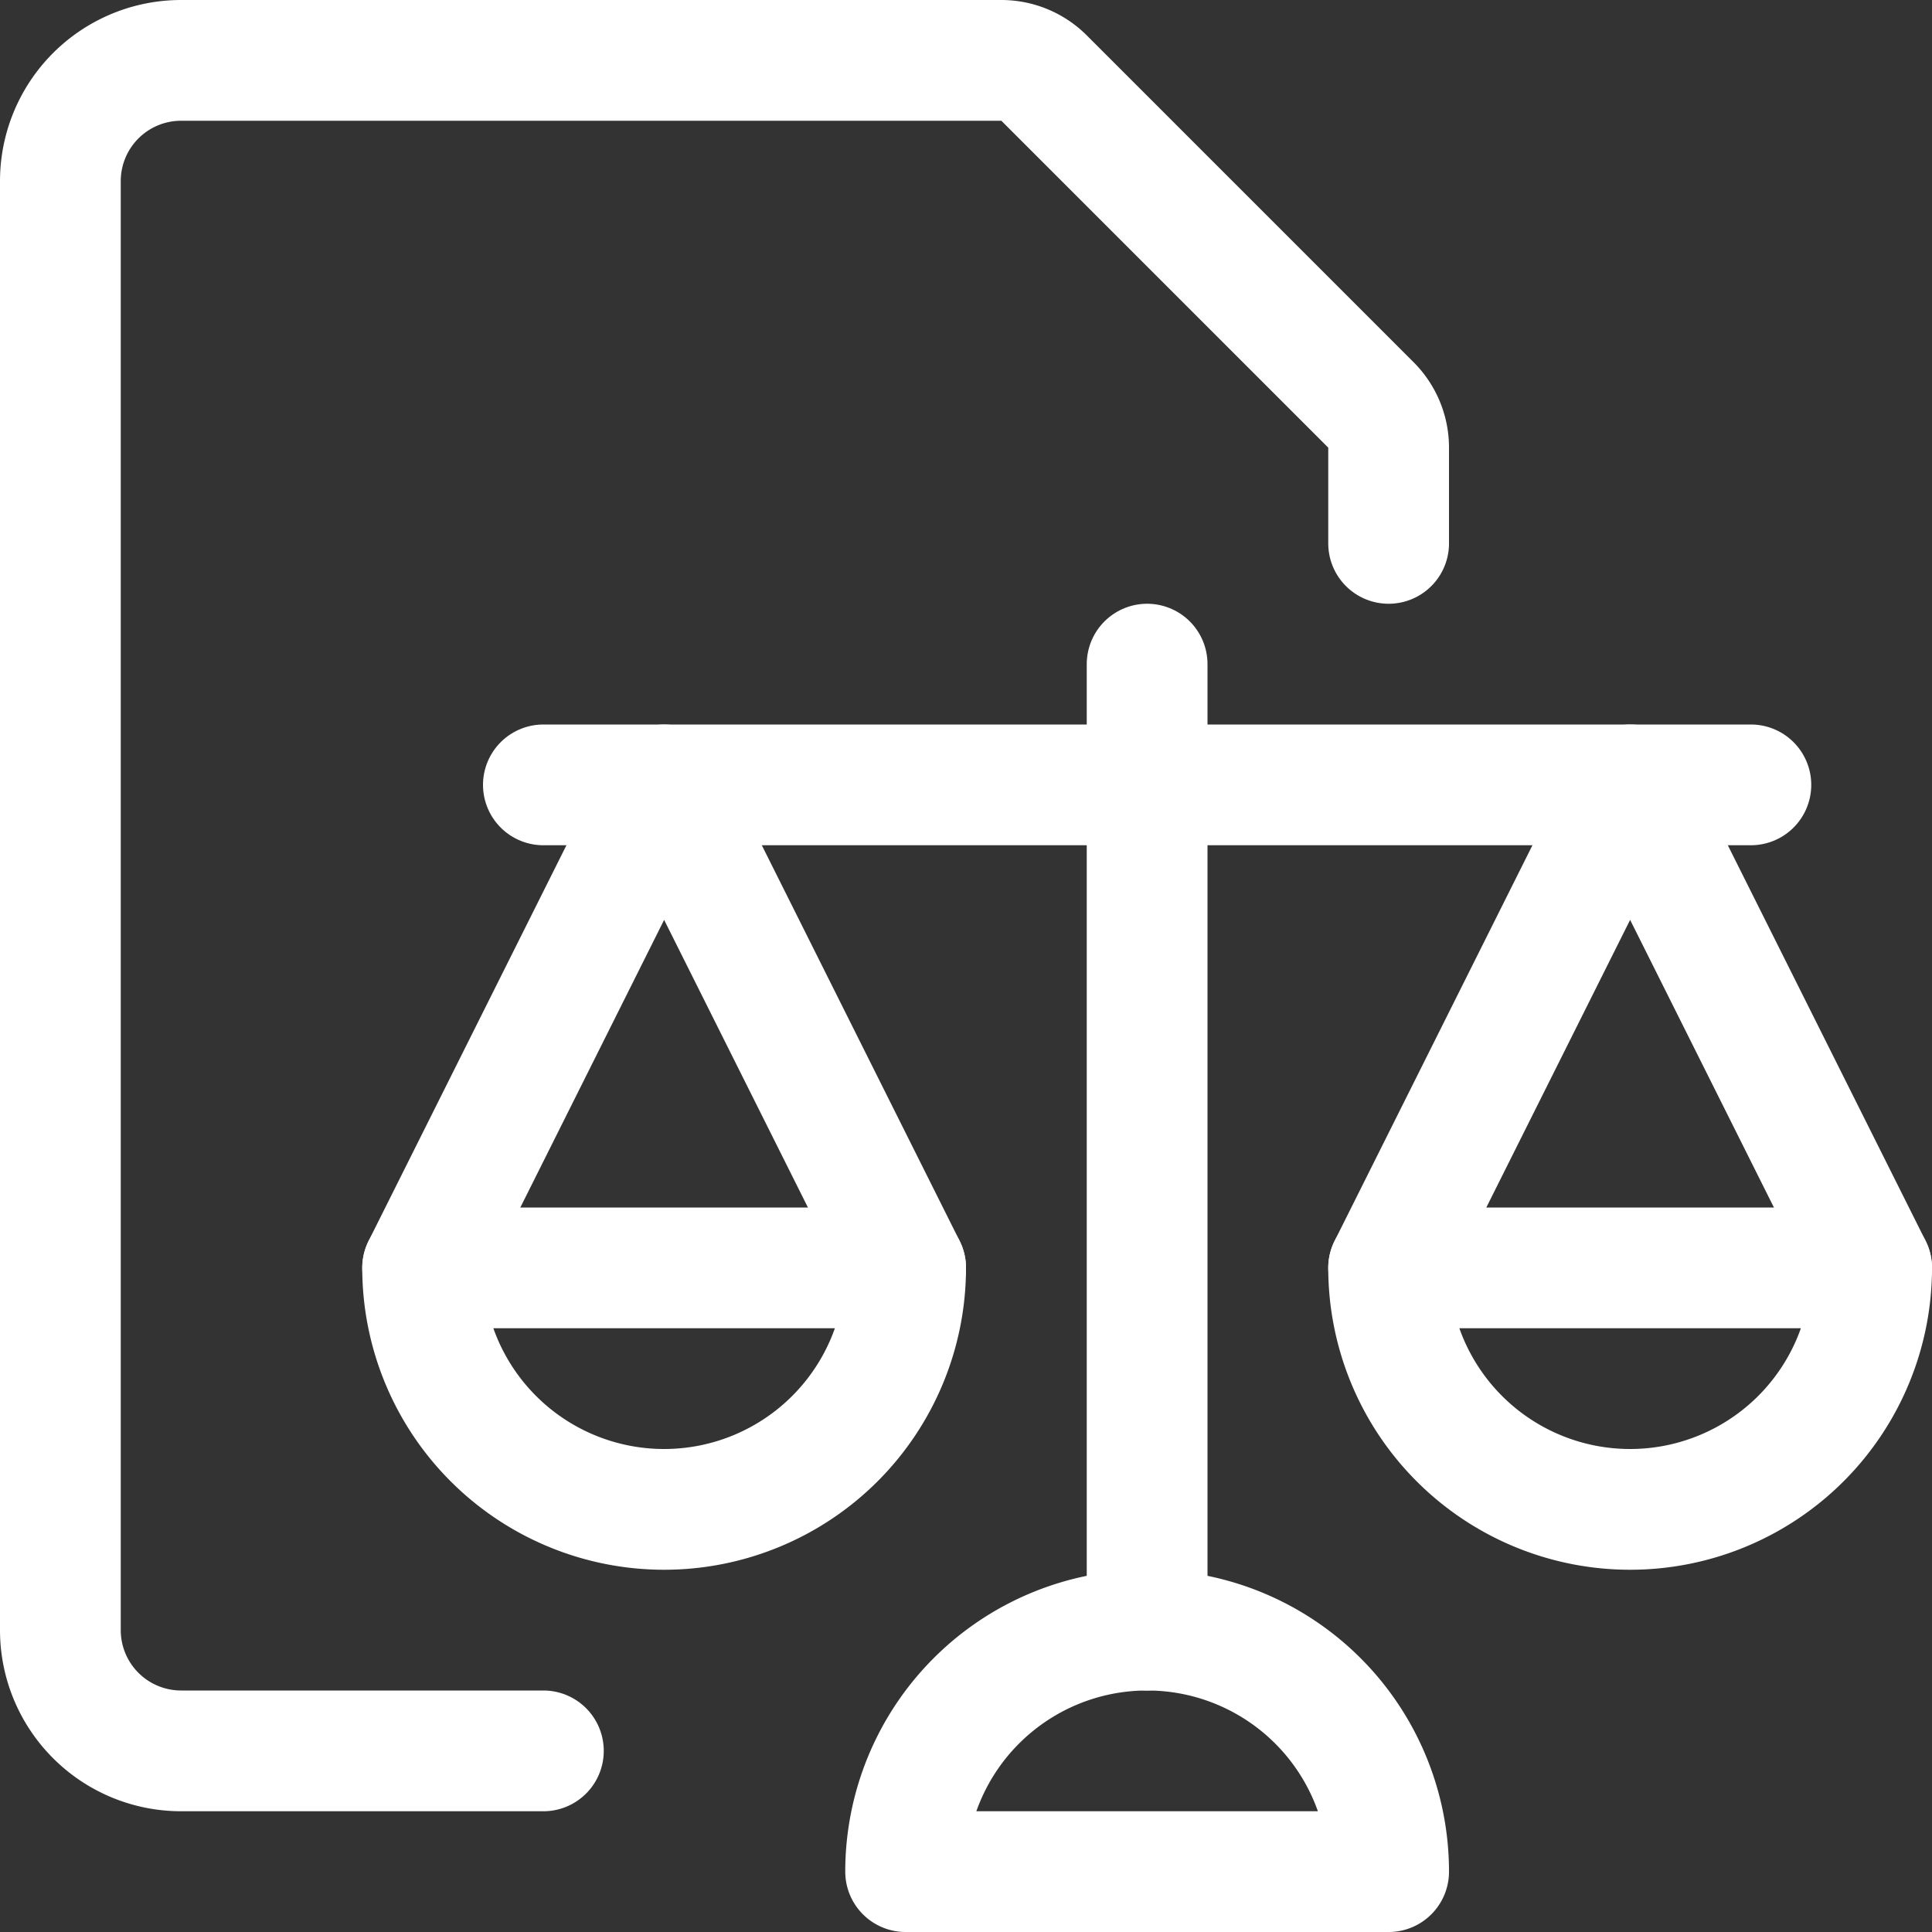 <?xml version="1.0"?>
<svg xmlns="http://www.w3.org/2000/svg" viewBox="0 0 24 24" height="30" width="30" stroke-width="1.5">
  <rect x="0" y="0" width="24" height="24" fill="#333333" stroke="none"/>
  <path d="M6.75 9.75L21.75 9.75" fill="none" stroke="#ffffff" stroke-linecap="round" stroke-linejoin="round"/>
  <path d="M14.25 8.25L14.25 20.25" fill="none" stroke="#ffffff" stroke-linecap="round" stroke-linejoin="round"/>
  <path d="M11.25,23.25a3,3,0,0,1,6,0Z" fill="none" stroke="#ffffff" stroke-linecap="round" stroke-linejoin="round"/>
  <path d="M5.25 15.75L8.25 9.75 11.25 15.75" fill="none" stroke="#ffffff" stroke-linecap="round" stroke-linejoin="round"/>
  <path d="M17.25 15.75L20.25 9.75 23.25 15.75" fill="none" stroke="#ffffff" stroke-linecap="round" stroke-linejoin="round"/>
  <path d="M11.25,15.75a3,3,0,0,1-6,0Z" fill="none" stroke="#ffffff" stroke-linecap="round" stroke-linejoin="round"/>
  <path d="M23.25,15.75a3,3,0,0,1-6,0Z" fill="none" stroke="#ffffff" stroke-linecap="round" stroke-linejoin="round"/>
  <path d="M6.75,21.75H2.25a1.5,1.5,0,0,1-1.5-1.5v-18A1.5,1.5,0,0,1,2.25.75H12.439a.751.751,0,0,1,.531.22l4.06,4.06a.751.751,0,0,1,.22.531V6.75" fill="none" stroke="#ffffff" stroke-linecap="round" stroke-linejoin="round"/>
</svg>
